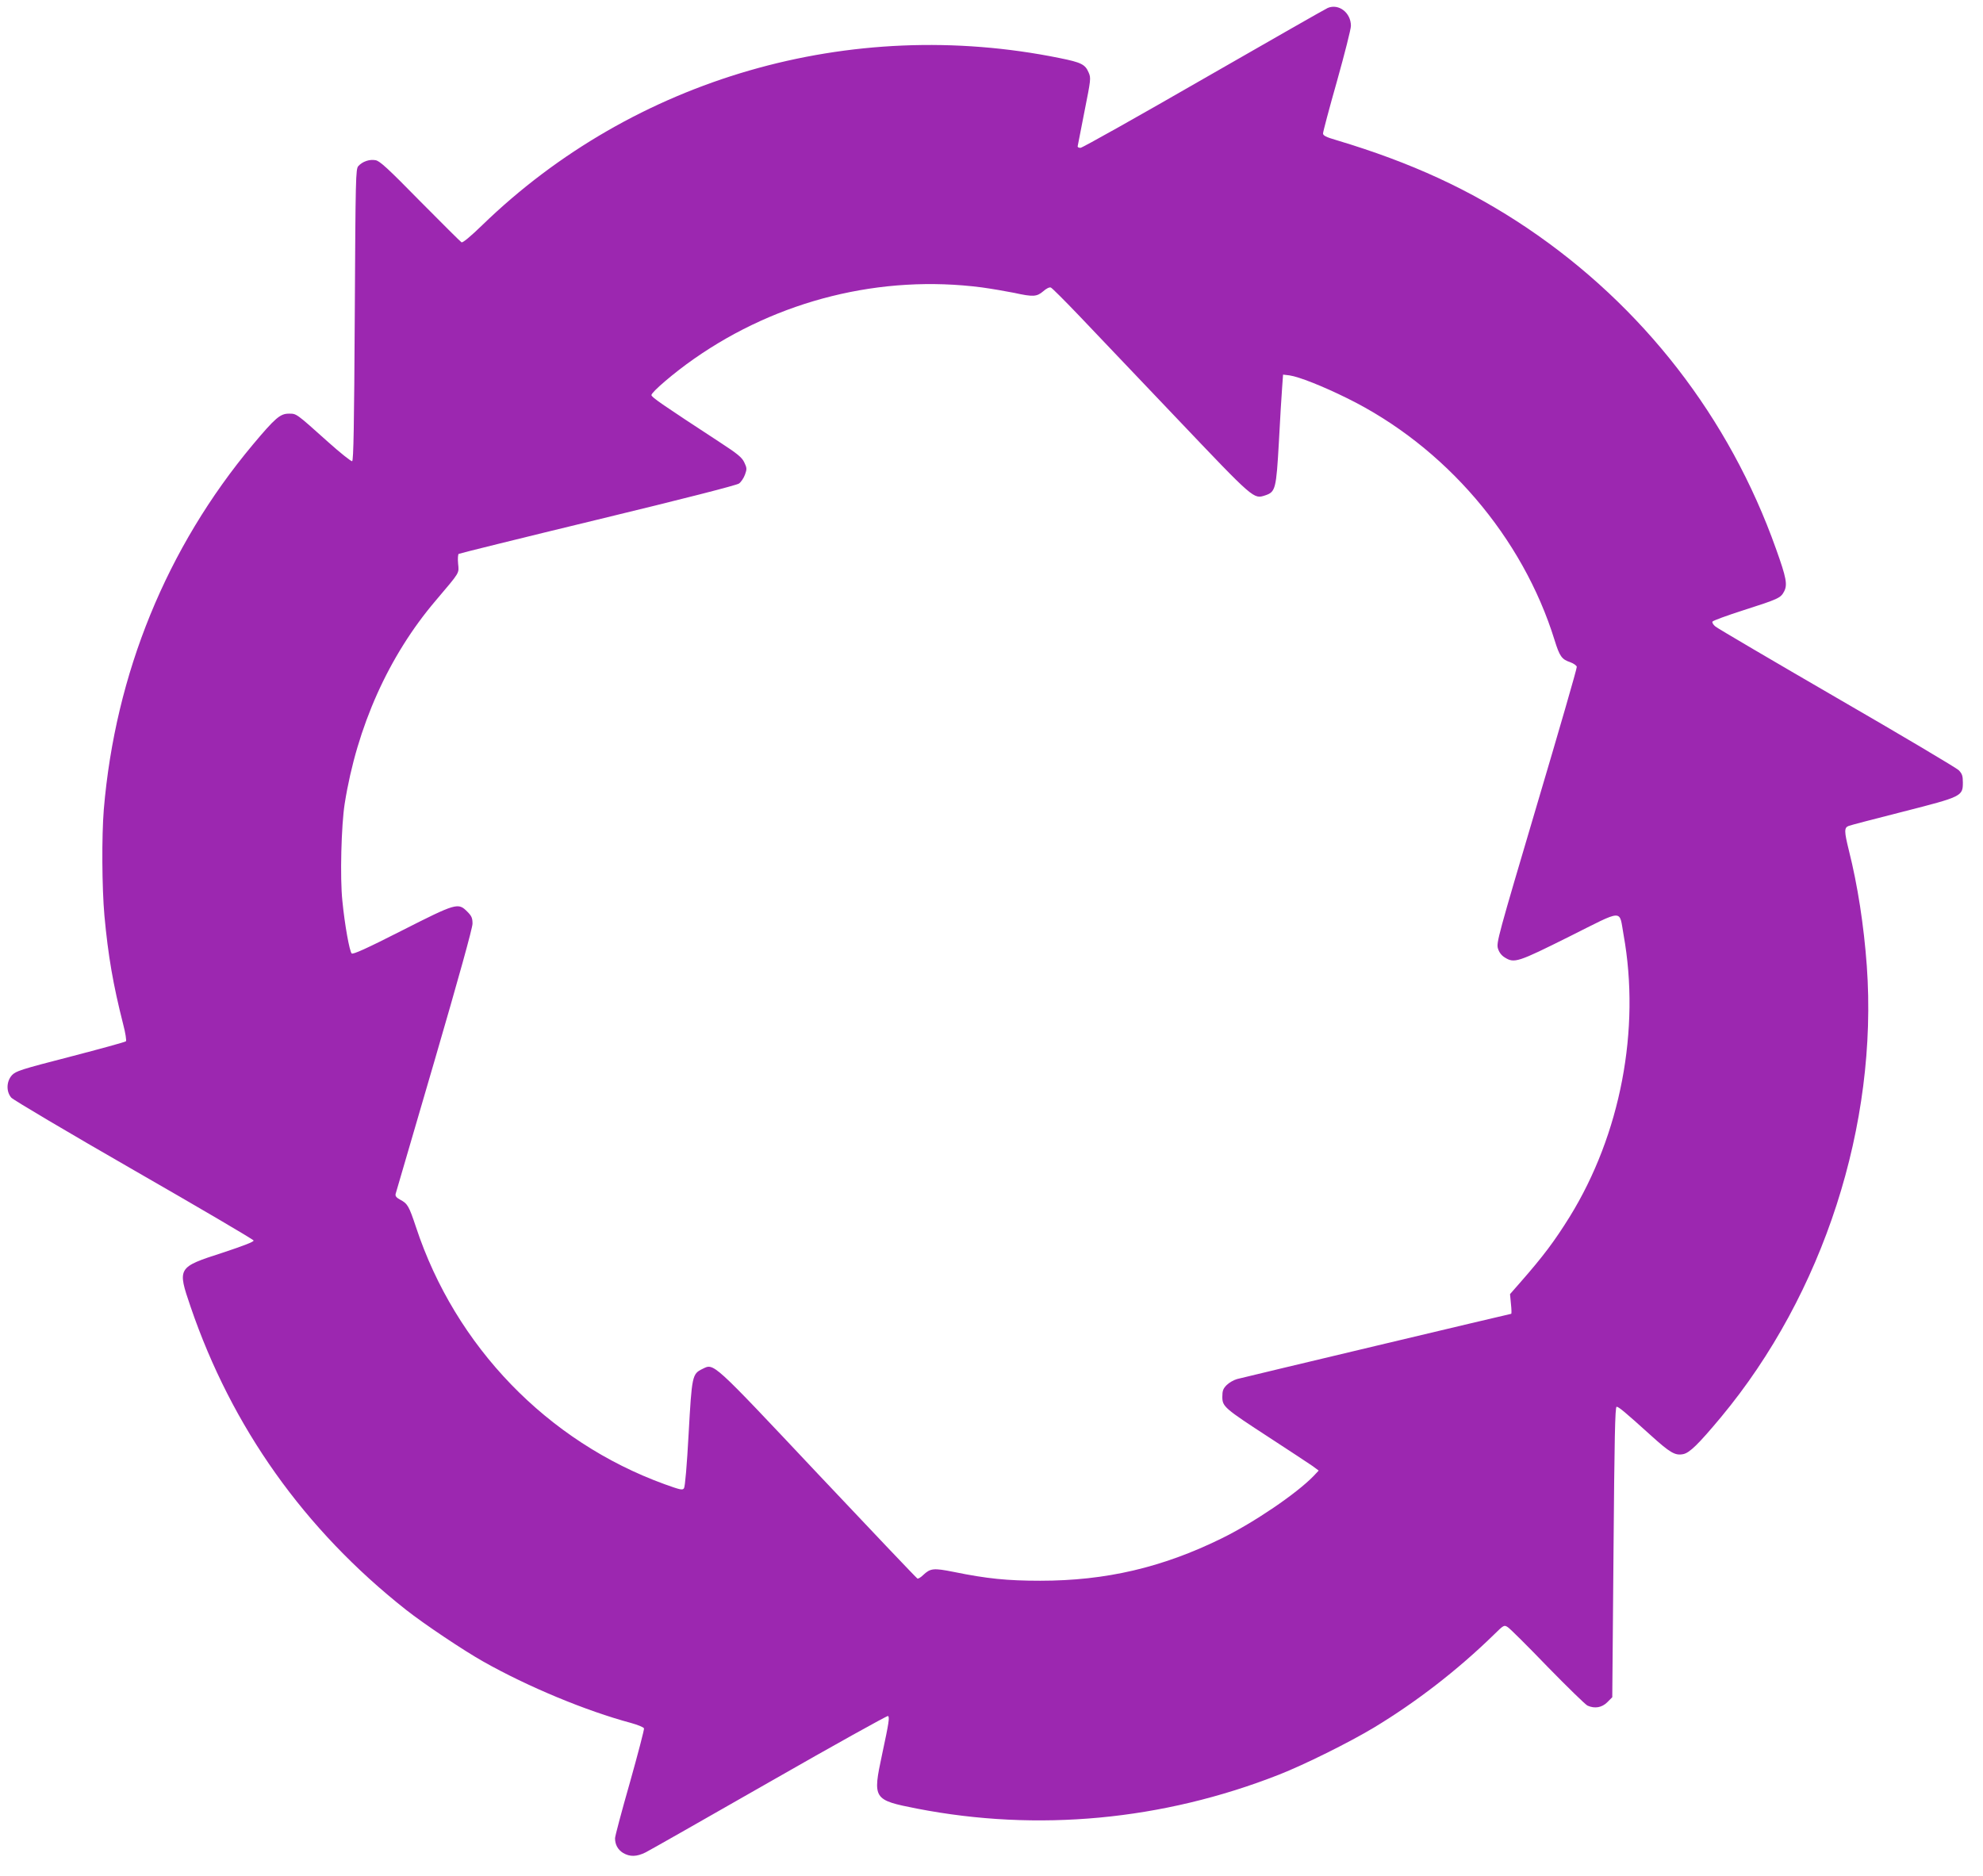 <?xml version="1.0" standalone="no"?>
<!DOCTYPE svg PUBLIC "-//W3C//DTD SVG 20010904//EN"
 "http://www.w3.org/TR/2001/REC-SVG-20010904/DTD/svg10.dtd">
<svg version="1.0" xmlns="http://www.w3.org/2000/svg"
 width="1280pt" height="1211pt" viewBox="0 0 1280 1211"
 preserveAspectRatio="xMidYMid meet">
<g transform="translate(0,1211) scale(0.1,-0.1)"
fill="#9c27b0" stroke="none">
<path d="M8571 12059 c-13 -5 -373 -211 -800 -456 -427 -246 -785 -447 -796
-447 -11 -1 -19 4 -19 9 1 6 21 107 44 225 41 206 43 216 27 252 -22 52 -47
65 -186 93 -1351 275 -2749 -129 -3728 -1078 -74 -72 -127 -116 -134 -111 -7
4 -126 123 -267 265 -208 212 -260 260 -288 265 -39 7 -84 -8 -111 -38 -17
-19 -18 -69 -23 -961 -4 -711 -8 -941 -17 -944 -6 -2 -76 53 -155 124 -210
188 -203 183 -254 183 -55 0 -87 -27 -232 -200 -556 -665 -888 -1477 -962
-2355 -14 -173 -12 -505 4 -685 24 -260 56 -445 121 -701 15 -56 22 -106 18
-110 -5 -5 -166 -49 -358 -99 -322 -83 -352 -93 -378 -120 -36 -40 -38 -106
-4 -145 12 -14 368 -225 791 -468 423 -243 771 -447 773 -454 3 -8 -68 -35
-201 -79 -291 -94 -292 -96 -206 -348 266 -779 734 -1438 1390 -1956 118 -93
372 -263 500 -335 287 -162 662 -318 953 -396 43 -12 81 -27 84 -35 2 -7 -39
-164 -91 -349 -53 -185 -96 -347 -96 -360 0 -41 18 -74 52 -95 44 -26 88 -25
146 4 26 13 386 218 801 455 414 237 758 428 763 425 11 -7 6 -42 -38 -247
-62 -290 -59 -295 226 -351 777 -151 1584 -76 2335 219 163 64 452 207 615
305 271 164 536 368 772 598 65 64 67 65 91 49 13 -8 129 -123 257 -256 129
-132 244 -244 257 -250 47 -21 93 -13 128 22 l32 32 8 938 c6 734 10 937 20
937 13 0 52 -32 219 -183 126 -114 158 -133 210 -123 42 8 99 64 245 239 661
795 1014 1887 941 2912 -19 261 -59 521 -116 747 -30 122 -31 146 -1 157 12 5
170 46 351 92 381 97 386 100 386 189 0 43 -5 56 -27 79 -16 15 -369 225 -786
466 -417 242 -770 449 -784 461 -14 11 -23 26 -19 32 3 6 93 39 199 73 225 72
241 79 263 121 23 44 15 88 -52 275 -301 847 -859 1567 -1606 2071 -369 248
-749 423 -1230 567 -69 20 -88 30 -88 44 0 10 40 161 90 337 49 175 90 336 90
357 0 85 -78 145 -149 116z m-2234 -1804 c65 -9 158 -25 208 -35 123 -27 147
-26 189 10 19 17 40 28 49 24 8 -3 88 -83 178 -177 90 -95 375 -394 632 -664
506 -532 498 -525 575 -500 65 22 70 41 87 343 8 148 17 307 21 353 l6 83 42
-5 c61 -9 211 -68 371 -147 632 -311 1134 -897 1340 -1563 32 -103 46 -123
100 -141 22 -8 41 -21 43 -30 2 -8 -115 -412 -259 -897 -249 -841 -261 -884
-250 -921 8 -26 23 -45 44 -58 62 -39 84 -31 417 135 358 179 320 178 350 11
110 -611 -20 -1289 -348 -1820 -97 -156 -170 -254 -321 -426 l-64 -73 6 -64
c4 -35 4 -63 2 -63 -6 0 -1724 -409 -1769 -421 -22 -6 -52 -23 -68 -39 -23
-23 -28 -37 -28 -76 0 -63 13 -74 305 -264 131 -85 256 -168 278 -183 l39 -29
-33 -35 c-109 -113 -386 -301 -594 -403 -383 -188 -747 -273 -1170 -273 -212
0 -344 13 -559 57 -131 26 -150 24 -198 -21 -14 -14 -31 -24 -36 -22 -5 2
-294 306 -641 674 -692 735 -671 716 -747 679 -66 -32 -68 -43 -89 -418 -11
-203 -23 -343 -30 -352 -9 -14 -25 -10 -125 26 -757 275 -1351 890 -1605 1660
-45 135 -54 151 -101 176 -26 14 -34 24 -30 39 3 11 116 398 251 859 156 535
245 856 245 884 0 37 -6 50 -34 78 -59 59 -70 56 -423 -123 -228 -116 -315
-155 -323 -147 -14 14 -45 185 -60 339 -16 148 -7 490 15 628 79 497 284 954
587 1310 160 189 151 174 145 239 -3 32 -1 60 4 63 5 3 408 103 896 221 550
133 898 222 913 233 14 10 31 36 39 58 13 36 12 43 -5 79 -15 32 -45 56 -157
129 -373 244 -442 291 -442 305 0 19 147 145 275 234 543 380 1209 545 1857
461z"/>
</g>
</svg>
